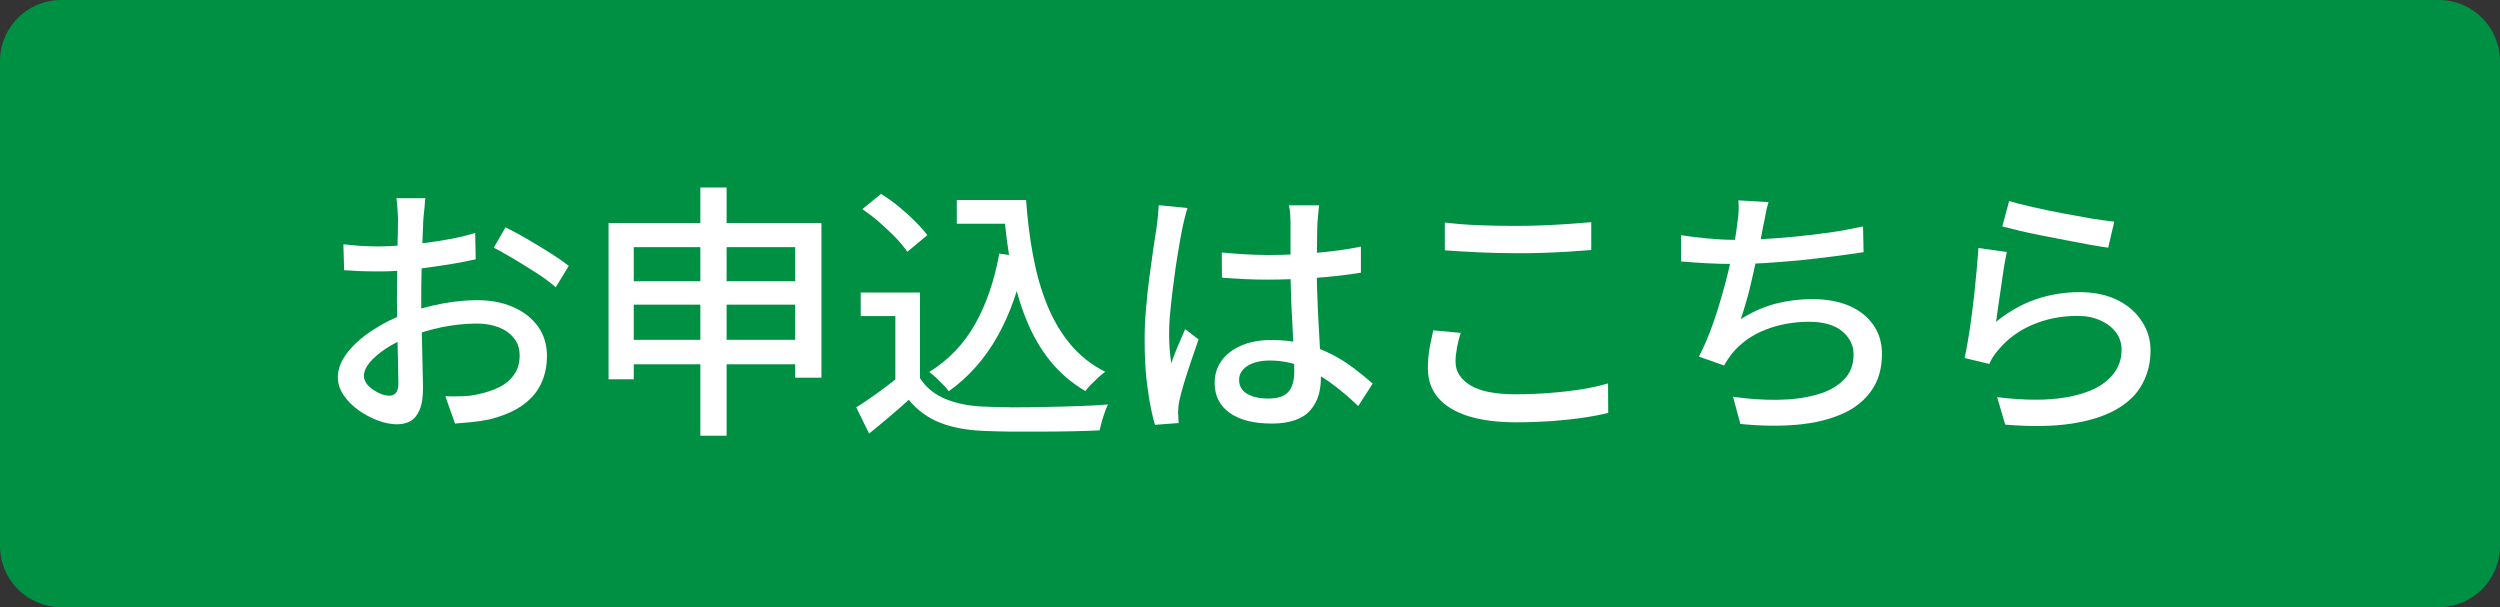<?xml version="1.0" encoding="utf-8"?>
<!-- Generator: Adobe Illustrator 27.4.1, SVG Export Plug-In . SVG Version: 6.00 Build 0)  -->
<svg version="1.1" id="レイヤー_1" xmlns="http://www.w3.org/2000/svg" xmlns:xlink="http://www.w3.org/1999/xlink" x="0px"
	 y="0px" viewBox="0 0 140 34" style="enable-background:new 0 0 140 34;" xml:space="preserve">
<rect x="0" y="0" width="140" height="34" fill="#333333" stroke="none"/>
<style type="text/css">
	.st0{fill:#009043;}
	.st1{fill:#FFFFFF;}
</style>
<path class="st0" d="M136.57,34H3.43C1.53,34,0,32.47,0,30.57V3.43C0,1.53,1.53,0,3.43,0h133.14c1.89,0,3.43,1.53,3.43,3.43v27.14
	C140,32.47,138.47,34,136.57,34z"/>
<g>
	<path class="st1" d="M23.83,11.08c-0.02,0.09-0.04,0.2-0.04,0.34c-0.01,0.13-0.02,0.27-0.04,0.42s-0.03,0.28-0.04,0.4
		c-0.01,0.26-0.02,0.57-0.04,0.92c-0.01,0.35-0.03,0.74-0.04,1.16s-0.02,0.83-0.03,1.24c-0.01,0.42-0.01,0.81-0.01,1.19
		c0,0.39,0,0.82,0.02,1.3c0.01,0.48,0.02,0.95,0.03,1.42c0.01,0.46,0.02,0.89,0.03,1.29c0.01,0.39,0.02,0.71,0.02,0.94
		c0,0.53-0.06,0.95-0.19,1.25c-0.13,0.3-0.3,0.51-0.51,0.63s-0.47,0.18-0.77,0.18c-0.32,0-0.67-0.07-1.05-0.21
		c-0.38-0.14-0.74-0.33-1.08-0.57c-0.34-0.24-0.62-0.52-0.84-0.84c-0.22-0.32-0.33-0.66-0.33-1.02c0-0.46,0.18-0.92,0.53-1.37
		c0.35-0.45,0.82-0.87,1.4-1.25c0.58-0.38,1.19-0.69,1.84-0.93c0.68-0.25,1.38-0.44,2.08-0.57s1.35-0.19,1.94-0.19
		c0.75,0,1.42,0.12,2.01,0.38c0.59,0.25,1.05,0.61,1.4,1.08c0.34,0.47,0.51,1.03,0.51,1.67c0,0.59-0.12,1.12-0.35,1.59
		c-0.23,0.47-0.59,0.87-1.07,1.2s-1.09,0.58-1.82,0.76c-0.34,0.07-0.67,0.12-1,0.15c-0.33,0.03-0.63,0.05-0.91,0.08l-0.54-1.53
		c0.3,0.01,0.6,0.01,0.92,0s0.6-0.04,0.89-0.11c0.42-0.08,0.81-0.21,1.17-0.38c0.36-0.17,0.65-0.41,0.86-0.71
		c0.21-0.29,0.32-0.65,0.32-1.07c0-0.39-0.1-0.72-0.32-0.98c-0.21-0.27-0.49-0.47-0.85-0.61c-0.36-0.14-0.77-0.21-1.23-0.21
		c-0.65,0-1.29,0.07-1.94,0.2c-0.64,0.13-1.27,0.32-1.89,0.56c-0.46,0.18-0.88,0.39-1.26,0.64s-0.68,0.51-0.9,0.77
		c-0.22,0.27-0.33,0.52-0.33,0.76c0,0.15,0.05,0.29,0.15,0.43s0.22,0.25,0.37,0.35c0.15,0.1,0.3,0.18,0.46,0.24
		c0.16,0.06,0.31,0.09,0.44,0.09c0.15,0,0.27-0.05,0.37-0.16c0.09-0.1,0.14-0.28,0.14-0.53c0-0.28-0.01-0.67-0.02-1.18
		c-0.01-0.51-0.03-1.07-0.04-1.69c-0.01-0.62-0.02-1.21-0.02-1.78c0-0.43,0-0.88,0.01-1.34s0.01-0.91,0.02-1.34
		c0-0.43,0.01-0.81,0.02-1.14c0-0.33,0.01-0.57,0.01-0.72c0-0.11-0.01-0.24-0.02-0.39c-0.01-0.15-0.02-0.3-0.03-0.44
		c-0.01-0.14-0.03-0.26-0.04-0.35H23.83z M19.23,13.68c0.43,0.05,0.8,0.08,1.11,0.1c0.31,0.01,0.6,0.02,0.89,0.02
		c0.37,0,0.79-0.02,1.26-0.06c0.47-0.04,0.95-0.09,1.43-0.15c0.48-0.06,0.96-0.14,1.42-0.23c0.47-0.09,0.89-0.2,1.27-0.31l0.03,1.47
		c-0.4,0.09-0.84,0.18-1.33,0.26c-0.49,0.08-0.98,0.15-1.47,0.22s-0.96,0.12-1.41,0.15c-0.45,0.04-0.84,0.05-1.18,0.05
		c-0.45,0-0.83-0.01-1.14-0.02c-0.31-0.02-0.59-0.03-0.84-0.05L19.23,13.68z M28.31,12.73c0.37,0.18,0.78,0.4,1.24,0.67
		c0.45,0.27,0.89,0.53,1.3,0.79s0.75,0.5,1,0.7l-0.73,1.2c-0.18-0.17-0.42-0.35-0.71-0.56c-0.3-0.2-0.61-0.4-0.95-0.61
		s-0.66-0.41-0.98-0.59c-0.31-0.18-0.59-0.34-0.83-0.46L28.31,12.73z"/>
	<path class="st1" d="M34.08,12.49H46v8.66h-1.47v-7.31h-9.04v7.4h-1.41V12.49z M35,15.75h10.26v1.31H35V15.75z M35,19.03h10.26
		v1.37H35V19.03z M39.22,10.5h1.47V24.4h-1.47V10.5z"/>
	<path class="st1" d="M51.52,21.18c0.34,0.52,0.81,0.91,1.42,1.16s1.32,0.4,2.15,0.43c0.43,0.02,0.94,0.03,1.53,0.04
		c0.59,0,1.21,0,1.88-0.02c0.66-0.01,1.3-0.03,1.92-0.05c0.62-0.02,1.17-0.05,1.63-0.09c-0.06,0.11-0.12,0.25-0.18,0.43
		s-0.12,0.35-0.17,0.53c-0.05,0.18-0.09,0.34-0.12,0.49c-0.43,0.02-0.93,0.04-1.49,0.05c-0.56,0.01-1.15,0.02-1.75,0.02
		c-0.6,0-1.19,0-1.76,0c-0.57-0.01-1.07-0.02-1.5-0.04c-0.95-0.04-1.76-0.19-2.44-0.46c-0.68-0.27-1.26-0.69-1.75-1.28
		c-0.34,0.31-0.69,0.62-1.06,0.93c-0.37,0.31-0.75,0.63-1.16,0.96l-0.72-1.47c0.35-0.22,0.73-0.47,1.13-0.76s0.79-0.58,1.15-0.87
		H51.52z M51.52,16.38v5.41h-1.38V17.7h-1.94v-1.32H51.52z M48.29,11.71l1.05-0.85c0.32,0.2,0.65,0.43,0.98,0.7
		c0.33,0.27,0.64,0.55,0.92,0.83c0.28,0.28,0.51,0.54,0.69,0.78l-1.12,0.93c-0.16-0.24-0.38-0.5-0.65-0.79
		c-0.28-0.28-0.58-0.57-0.9-0.85C48.94,12.18,48.61,11.93,48.29,11.71z M55.96,14.2l1.46,0.21c-0.34,1.7-0.86,3.18-1.56,4.42
		c-0.7,1.25-1.61,2.28-2.73,3.08c-0.07-0.1-0.17-0.22-0.3-0.35c-0.13-0.13-0.27-0.27-0.41-0.41c-0.15-0.13-0.27-0.24-0.38-0.32
		c1.08-0.67,1.94-1.57,2.57-2.69C55.24,17.02,55.69,15.7,55.96,14.2z M53.58,11.2h3.15v1.33h-3.15V11.2z M55.94,11.2h1.52
		c0.08,1.11,0.21,2.16,0.4,3.16s0.45,1.91,0.79,2.74c0.34,0.83,0.77,1.56,1.3,2.19s1.17,1.14,1.94,1.53
		c-0.11,0.08-0.23,0.18-0.38,0.31c-0.14,0.13-0.27,0.26-0.4,0.39s-0.24,0.26-0.33,0.38c-0.78-0.46-1.44-1.03-1.98-1.7
		s-0.98-1.44-1.33-2.31c-0.35-0.86-0.62-1.8-0.82-2.81c-0.2-1.01-0.34-2.08-0.43-3.21h-0.27V11.2z"/>
	<path class="st1" d="M66.5,11.65c-0.03,0.08-0.06,0.19-0.1,0.34c-0.04,0.15-0.08,0.3-0.11,0.45c-0.04,0.15-0.06,0.27-0.08,0.36
		c-0.05,0.24-0.11,0.55-0.17,0.92c-0.07,0.38-0.13,0.79-0.2,1.23c-0.06,0.44-0.12,0.9-0.18,1.36c-0.06,0.46-0.1,0.9-0.14,1.32
		c-0.04,0.42-0.05,0.79-0.05,1.11c0,0.26,0.01,0.52,0.03,0.79c0.02,0.27,0.05,0.54,0.09,0.82c0.07-0.21,0.15-0.43,0.24-0.65
		c0.09-0.22,0.18-0.45,0.28-0.67s0.18-0.42,0.26-0.6l0.75,0.58c-0.13,0.38-0.27,0.79-0.42,1.22c-0.15,0.44-0.28,0.85-0.4,1.24
		c-0.12,0.39-0.2,0.72-0.26,0.98c-0.02,0.1-0.04,0.22-0.05,0.35c-0.01,0.13-0.02,0.25-0.02,0.34c0.01,0.07,0.02,0.16,0.02,0.26
		c0,0.11,0.01,0.2,0.02,0.29l-1.33,0.1c-0.16-0.53-0.3-1.2-0.41-2.02c-0.12-0.81-0.17-1.73-0.17-2.75c0-0.56,0.02-1.14,0.08-1.75
		c0.05-0.6,0.11-1.2,0.19-1.78s0.15-1.11,0.22-1.59c0.07-0.48,0.13-0.87,0.18-1.17c0.02-0.19,0.04-0.39,0.07-0.61
		c0.02-0.22,0.04-0.43,0.05-0.63L66.5,11.65z M73.87,11.52c-0.02,0.15-0.04,0.31-0.05,0.47c-0.01,0.16-0.03,0.31-0.04,0.46
		c-0.01,0.17-0.02,0.4-0.02,0.67c0,0.28-0.01,0.58-0.01,0.91c0,0.33-0.01,0.65-0.01,0.97c0,0.63,0.01,1.24,0.04,1.81
		c0.02,0.58,0.05,1.13,0.08,1.65c0.03,0.52,0.05,1.01,0.08,1.46c0.02,0.46,0.03,0.87,0.03,1.24c0,0.34-0.04,0.67-0.13,0.97
		c-0.09,0.31-0.24,0.58-0.45,0.83s-0.49,0.43-0.85,0.56c-0.36,0.13-0.79,0.2-1.31,0.2c-1.02,0-1.81-0.2-2.37-0.6
		c-0.56-0.4-0.84-0.96-0.84-1.68c0-0.46,0.13-0.87,0.38-1.23c0.25-0.36,0.62-0.64,1.09-0.85s1.05-0.32,1.72-0.32
		c0.67,0,1.28,0.07,1.83,0.22c0.55,0.14,1.06,0.34,1.53,0.58s0.89,0.51,1.27,0.8s0.72,0.57,1.03,0.84l-0.81,1.26
		c-0.54-0.52-1.08-0.97-1.61-1.35c-0.54-0.38-1.08-0.68-1.63-0.89s-1.12-0.31-1.72-0.31c-0.51,0-0.92,0.1-1.24,0.3
		c-0.31,0.2-0.47,0.46-0.47,0.78c0,0.35,0.15,0.61,0.46,0.79s0.71,0.26,1.18,0.26c0.37,0,0.66-0.06,0.87-0.18s0.36-0.29,0.45-0.53
		c0.09-0.23,0.13-0.5,0.13-0.81c0-0.26-0.01-0.61-0.03-1.06c-0.02-0.45-0.04-0.94-0.07-1.47c-0.03-0.53-0.06-1.08-0.08-1.65
		c-0.02-0.56-0.03-1.11-0.03-1.63c0-0.54,0-1.04,0-1.49c0-0.45,0-0.8,0-1.04c0-0.13-0.01-0.29-0.02-0.47s-0.04-0.35-0.07-0.49H73.87
		z M68.42,14.14c0.43,0.04,0.86,0.07,1.28,0.1c0.42,0.02,0.86,0.04,1.31,0.04c0.9,0,1.8-0.04,2.7-0.12s1.74-0.19,2.5-0.35v1.46
		c-0.8,0.13-1.65,0.23-2.54,0.29c-0.9,0.06-1.79,0.1-2.68,0.1c-0.44,0-0.87-0.01-1.28-0.03c-0.42-0.02-0.84-0.05-1.28-0.08
		L68.42,14.14z"/>
	<path class="st1" d="M81.8,18.64c-0.09,0.28-0.16,0.56-0.21,0.83c-0.05,0.27-0.08,0.54-0.08,0.79c0,0.53,0.27,0.97,0.82,1.31
		s1.39,0.51,2.53,0.51c0.69,0,1.35-0.03,1.99-0.08c0.63-0.05,1.23-0.12,1.78-0.21s1.02-0.2,1.42-0.32l0.01,1.65
		c-0.39,0.1-0.85,0.19-1.39,0.27c-0.54,0.08-1.12,0.14-1.75,0.19c-0.64,0.04-1.3,0.07-2,0.07c-1.07,0-1.98-0.12-2.71-0.35
		c-0.74-0.24-1.3-0.58-1.68-1.03c-0.38-0.45-0.57-1-0.57-1.65c0-0.41,0.04-0.79,0.1-1.15c0.07-0.35,0.14-0.68,0.2-0.97L81.8,18.64z
		 M80.9,12.46c0.55,0.07,1.17,0.12,1.85,0.15c0.69,0.03,1.41,0.04,2.17,0.04c0.49,0,0.98-0.01,1.49-0.03
		c0.5-0.02,0.98-0.05,1.45-0.08s0.88-0.07,1.25-0.1v1.56c-0.34,0.03-0.75,0.06-1.22,0.09c-0.48,0.03-0.97,0.05-1.48,0.07
		c-0.51,0.02-1,0.02-1.47,0.02c-0.77,0-1.48-0.02-2.14-0.05s-1.29-0.07-1.89-0.11V12.46z"/>
	<path class="st1" d="M94.13,13.17c0.43,0.07,0.92,0.13,1.46,0.18c0.54,0.05,1.04,0.08,1.5,0.08c0.48,0,1.01-0.02,1.6-0.04
		c0.58-0.03,1.2-0.08,1.84-0.14c0.64-0.06,1.28-0.14,1.93-0.23c0.65-0.09,1.27-0.21,1.87-0.34l0.03,1.44
		c-0.51,0.08-1.08,0.16-1.7,0.24c-0.62,0.08-1.25,0.15-1.9,0.22c-0.65,0.06-1.29,0.11-1.92,0.15s-1.21,0.05-1.73,0.05
		c-0.54,0-1.06-0.01-1.56-0.04s-0.97-0.06-1.41-0.1V13.17z M99.04,11.32c-0.07,0.22-0.13,0.45-0.17,0.69
		c-0.04,0.24-0.09,0.47-0.14,0.69c-0.04,0.24-0.09,0.53-0.17,0.86s-0.15,0.69-0.23,1.08c-0.08,0.39-0.17,0.77-0.26,1.16
		s-0.18,0.76-0.29,1.12c-0.1,0.35-0.2,0.67-0.3,0.95c0.64-0.4,1.29-0.69,1.94-0.86c0.65-0.17,1.34-0.26,2.07-0.26
		c0.81,0,1.5,0.13,2.08,0.38c0.57,0.25,1.02,0.61,1.34,1.07c0.32,0.46,0.48,1,0.48,1.62c0,0.8-0.19,1.48-0.58,2.04
		c-0.39,0.56-0.93,1-1.63,1.31c-0.7,0.31-1.53,0.52-2.5,0.61c-0.97,0.09-2.04,0.08-3.22-0.04l-0.41-1.52
		c0.85,0.12,1.68,0.18,2.48,0.17c0.8-0.01,1.53-0.1,2.17-0.28c0.64-0.17,1.15-0.45,1.53-0.82c0.38-0.37,0.57-0.85,0.57-1.44
		c0-0.51-0.21-0.94-0.64-1.3c-0.42-0.35-1.04-0.53-1.85-0.53c-0.88,0-1.7,0.15-2.46,0.45c-0.76,0.3-1.38,0.75-1.86,1.33
		c-0.08,0.11-0.16,0.22-0.23,0.32c-0.07,0.1-0.14,0.22-0.21,0.35l-1.41-0.5c0.29-0.56,0.56-1.19,0.8-1.88
		c0.24-0.69,0.45-1.39,0.64-2.09c0.19-0.71,0.34-1.36,0.46-1.96c0.12-0.6,0.2-1.09,0.24-1.47c0.04-0.27,0.07-0.51,0.08-0.71
		s0.01-0.42-0.01-0.64L99.04,11.32z"/>
	<path class="st1" d="M112.38,14.11c-0.05,0.23-0.1,0.52-0.16,0.87c-0.05,0.35-0.11,0.71-0.16,1.09c-0.06,0.38-0.11,0.74-0.16,1.09
		c-0.05,0.35-0.09,0.63-0.12,0.86c0.7-0.57,1.44-0.99,2.23-1.26s1.6-0.4,2.45-0.4c0.82,0,1.52,0.15,2.11,0.44
		c0.59,0.29,1.05,0.69,1.37,1.19c0.33,0.49,0.49,1.04,0.49,1.64c0,0.67-0.15,1.29-0.45,1.85c-0.3,0.57-0.77,1.04-1.42,1.42
		s-1.49,0.66-2.53,0.82c-1.04,0.16-2.28,0.18-3.74,0.06l-0.45-1.54c1.54,0.19,2.83,0.19,3.86,0.01s1.81-0.5,2.33-0.97
		c0.52-0.46,0.78-1.03,0.78-1.69c0-0.37-0.11-0.7-0.32-0.98c-0.21-0.28-0.51-0.51-0.88-0.67c-0.37-0.17-0.79-0.25-1.27-0.25
		c-0.92,0-1.76,0.17-2.53,0.5c-0.77,0.33-1.4,0.8-1.9,1.4c-0.13,0.15-0.23,0.29-0.31,0.41s-0.14,0.25-0.2,0.38l-1.38-0.33
		c0.06-0.28,0.12-0.62,0.19-1.01c0.07-0.4,0.13-0.82,0.19-1.27c0.06-0.46,0.12-0.92,0.17-1.38c0.05-0.47,0.09-0.92,0.13-1.35
		s0.07-0.82,0.09-1.15L112.38,14.11z M112.51,11.26c0.34,0.1,0.77,0.21,1.3,0.33s1.08,0.24,1.67,0.35s1.13,0.21,1.65,0.3
		c0.52,0.08,0.95,0.14,1.27,0.17l-0.34,1.46c-0.3-0.04-0.66-0.1-1.06-0.17c-0.41-0.08-0.85-0.16-1.32-0.25s-0.93-0.18-1.39-0.27
		c-0.46-0.09-0.87-0.18-1.24-0.27c-0.37-0.09-0.67-0.17-0.92-0.23L112.51,11.26z"/>
</g>
<g>
</g>
<g>
</g>
<g>
</g>
<g>
</g>
<g>
</g>
<g>
</g>
<g>
</g>
<g>
</g>
<g>
</g>
<g>
</g>
<g>
</g>
<g>
</g>
<g>
</g>
<g>
</g>
<g>
</g>
</svg>
